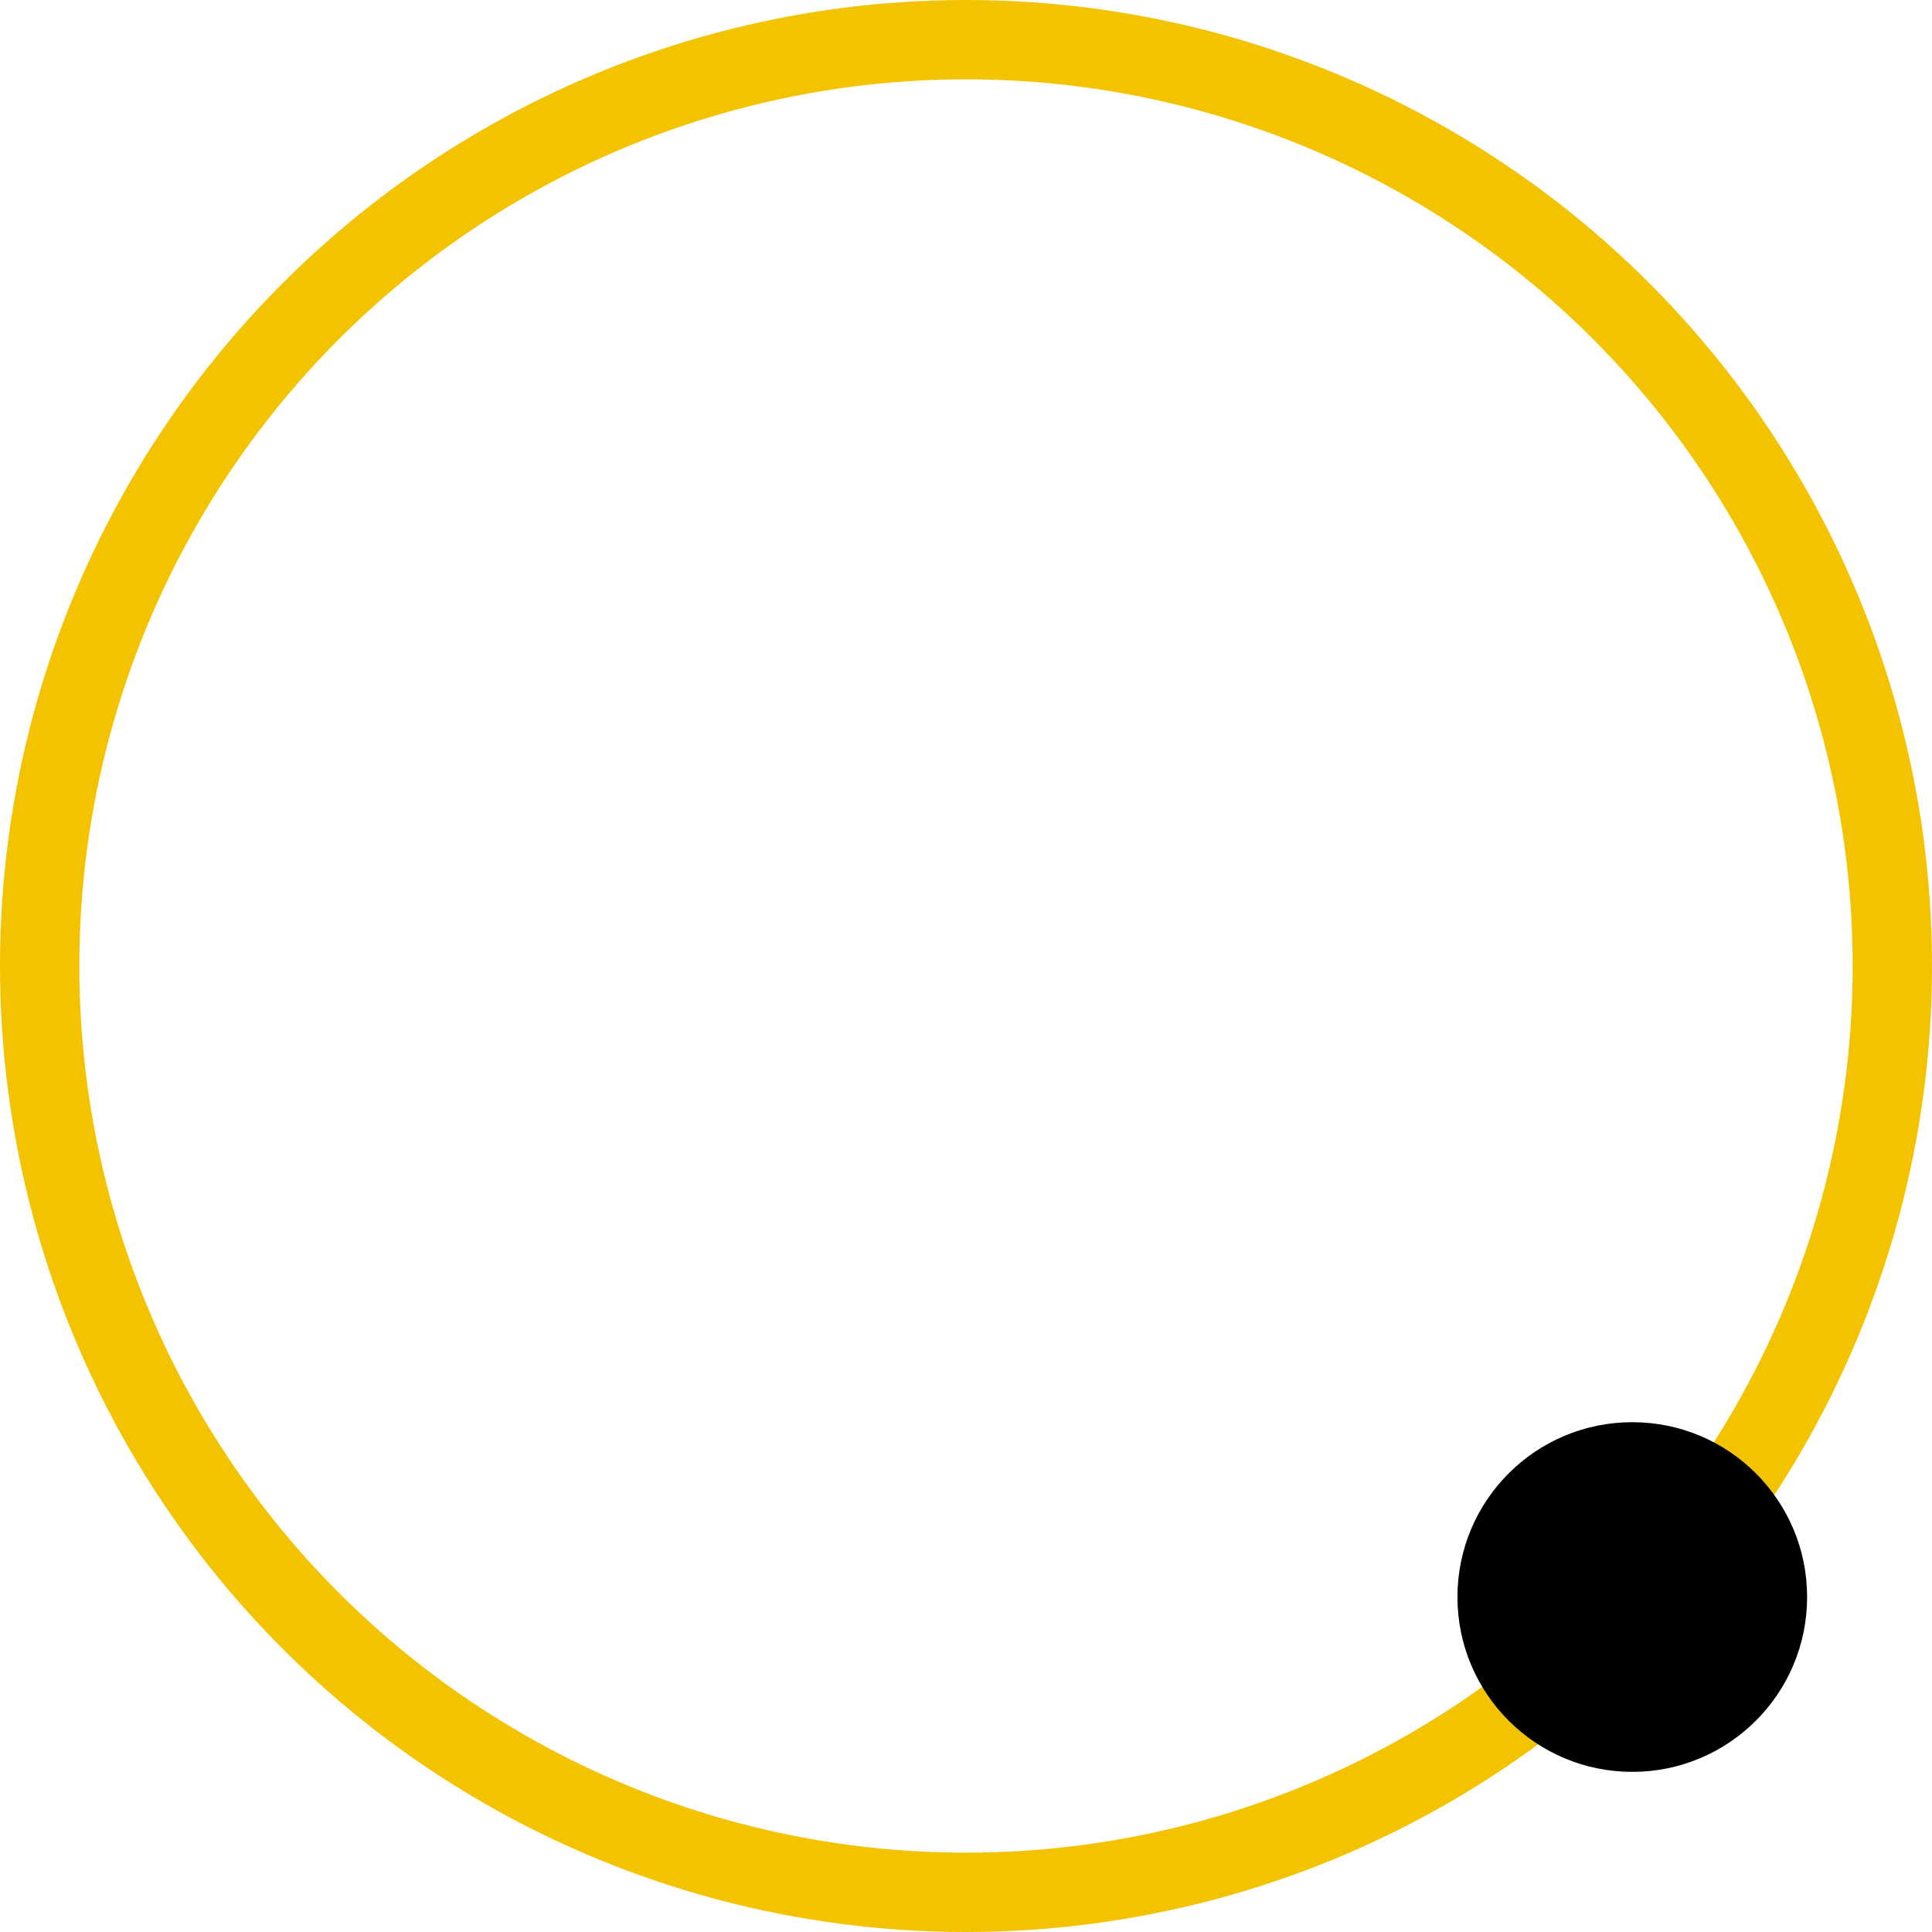 <?xml version="1.0" encoding="UTF-8"?>
<svg xmlns="http://www.w3.org/2000/svg" width="1315" height="1315" viewBox="0 0 1315 1315" fill="none">
  <circle cx="657.5" cy="657.5" r="630.5" stroke="#F4C300" stroke-width="54"></circle>
  <circle cx="1111" cy="1087" r="119" fill="black"></circle>
</svg>
